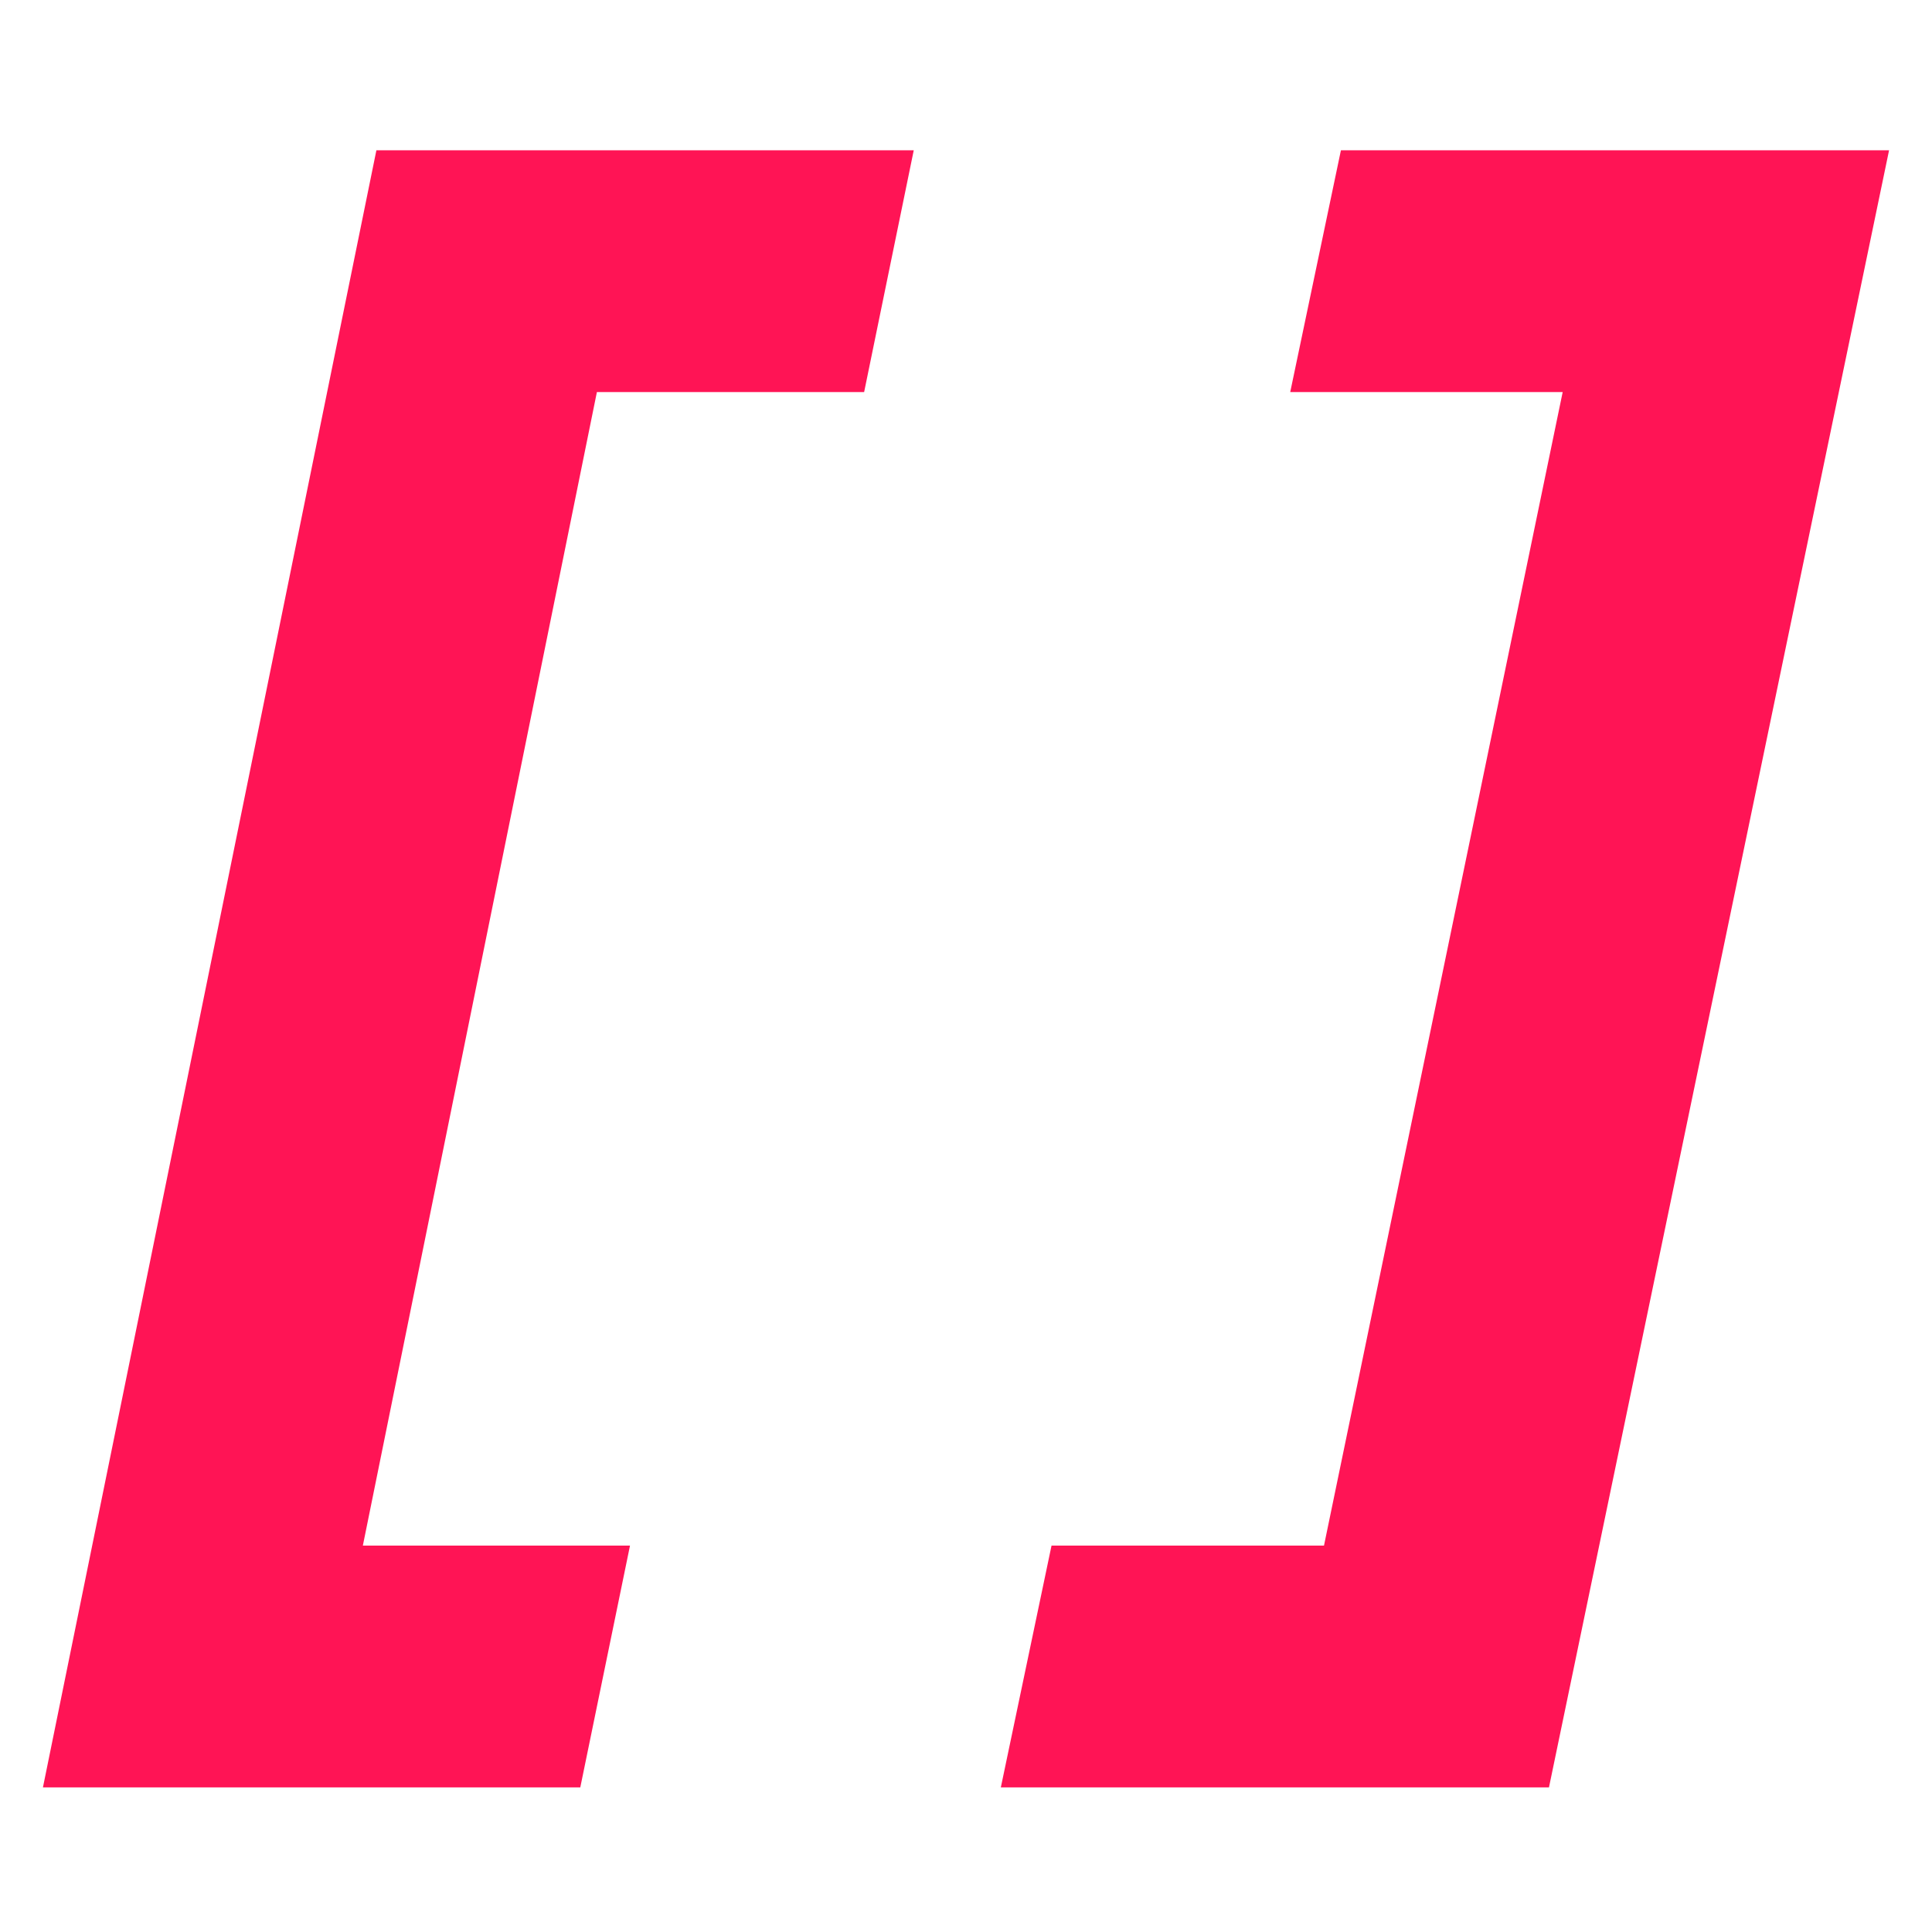 <svg width="270" height="270" viewBox="0 0 270 270" fill="none" xmlns="http://www.w3.org/2000/svg">
<path fill-rule="evenodd" clip-rule="evenodd" d="M81.096 249.792L88.044 215.999H50.71L83.417 54.793H120.764L127.698 21H52.602L6 249.792H81.096ZM187.396 21L180.311 54.793H218.387L185.03 215.999H146.953L139.868 249.792H216.471L264 21H187.396Z" fill="#FF1455"/>
</svg>
